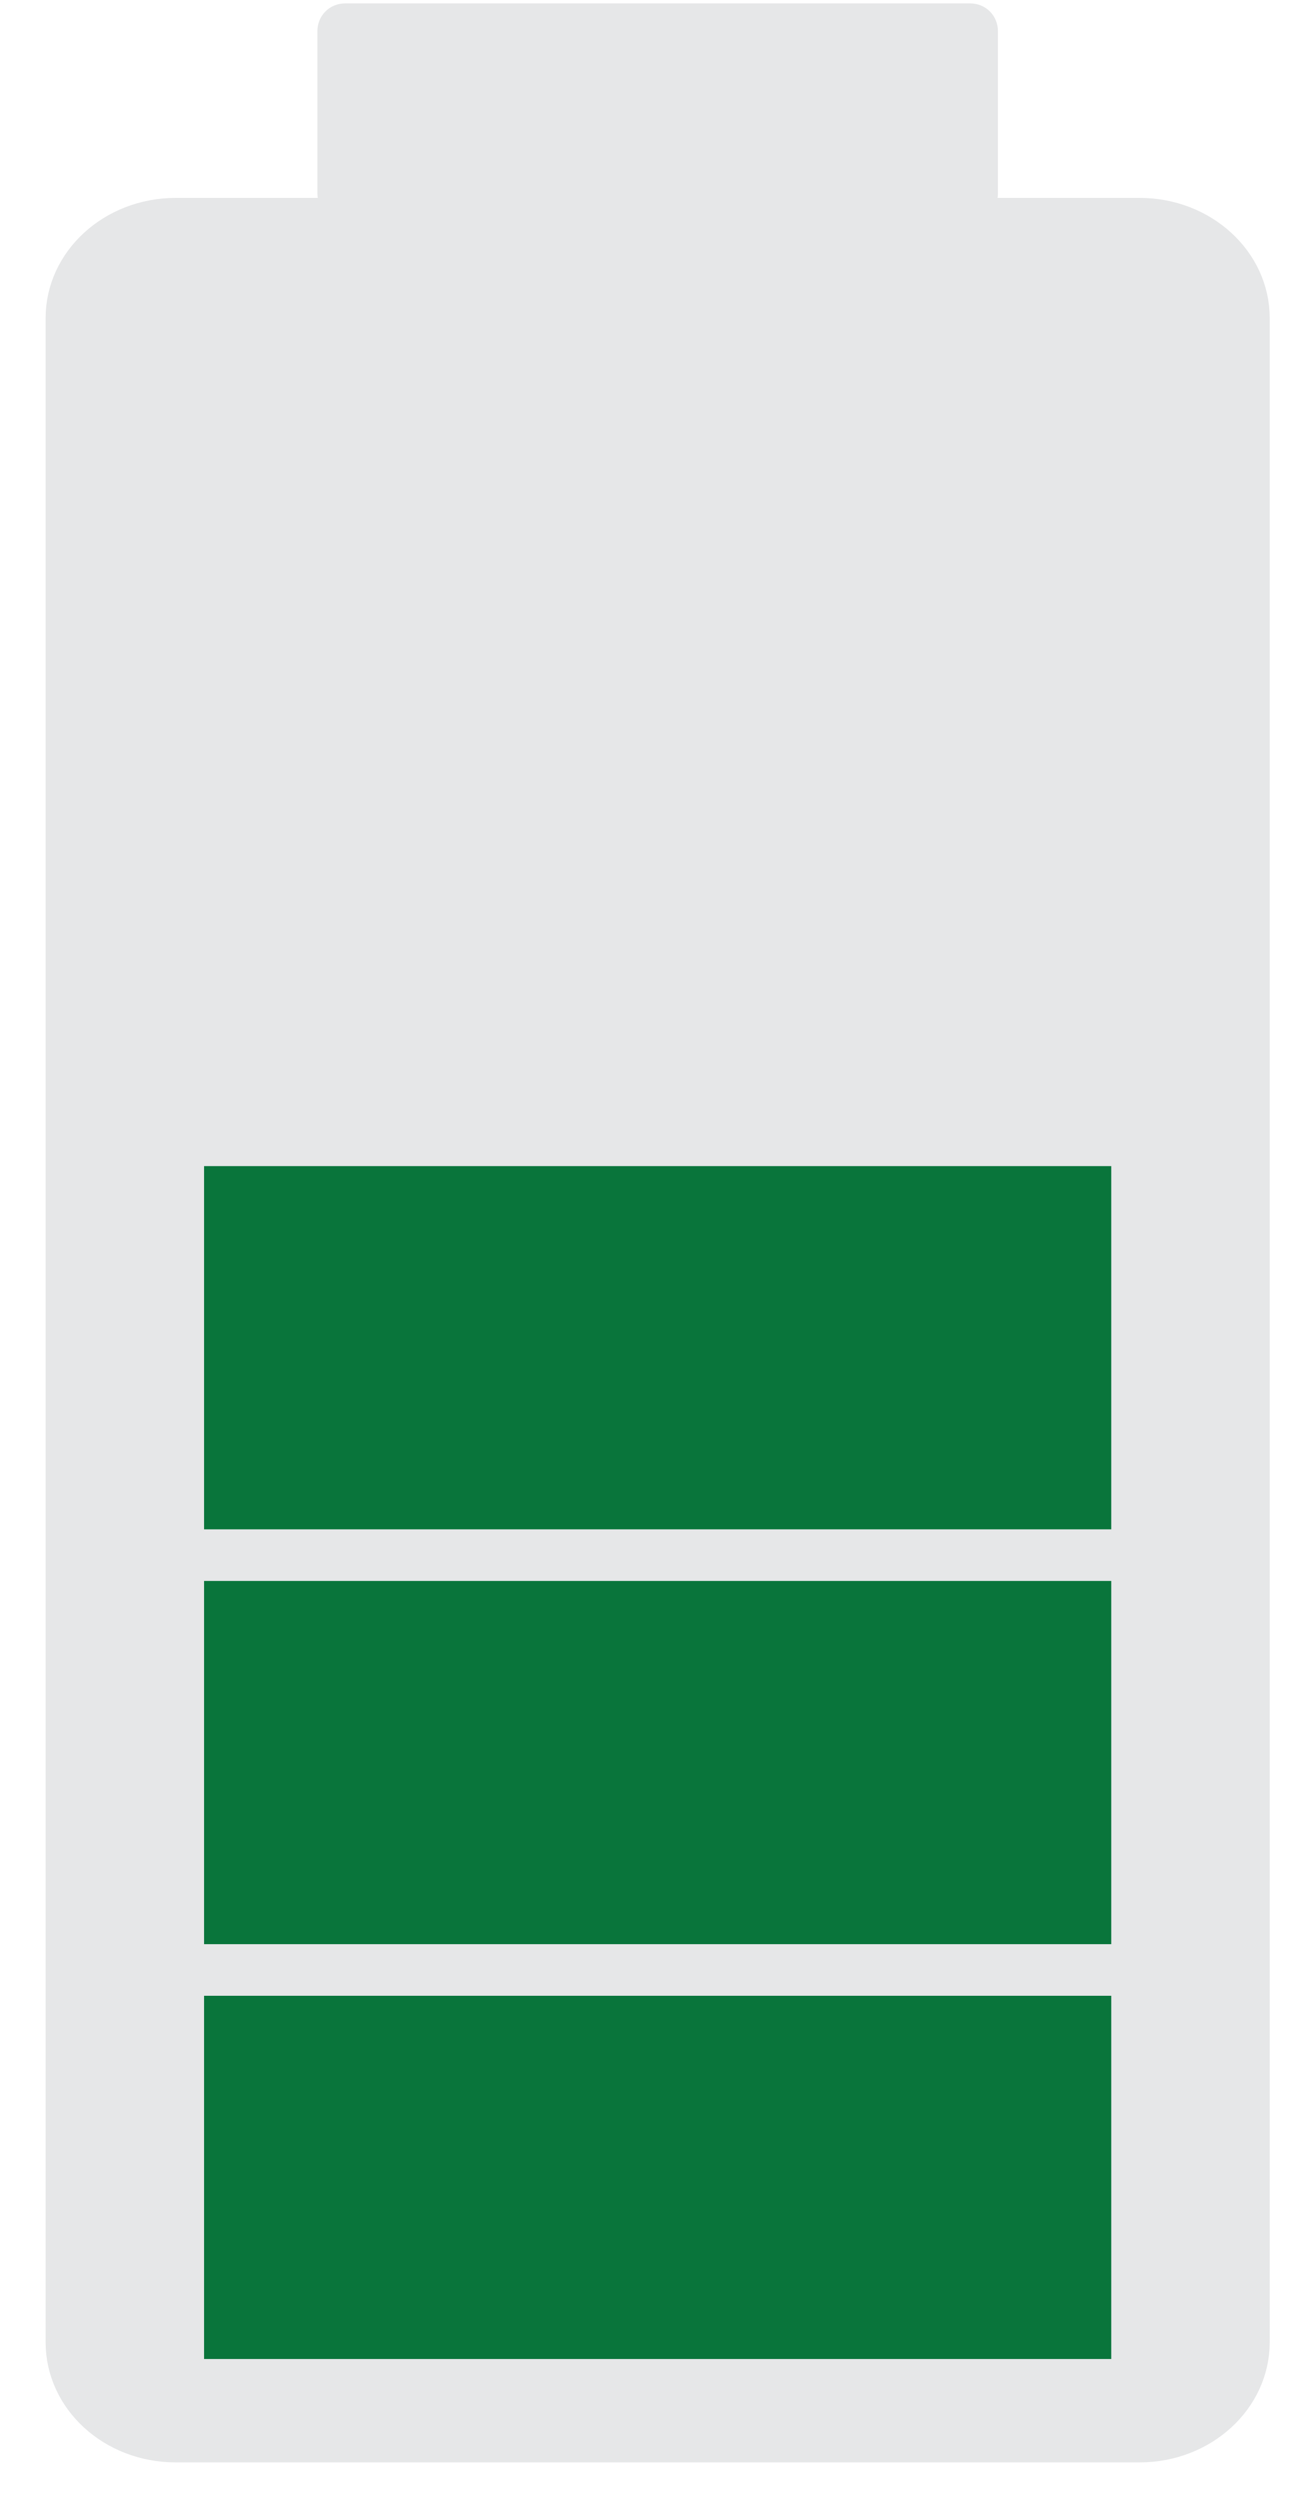 <?xml version="1.0" encoding="utf-8"?>
<!-- Generator: Adobe Illustrator 18.1.1, SVG Export Plug-In . SVG Version: 6.00 Build 0)  -->
<svg version="1.1"
	 id="svg4264" sodipodi:docname="battery_100.svg" inkscape:version="0.91 r13725" xmlns:rdf="http://www.w3.org/1999/02/22-rdf-syntax-ns#" xmlns:dc="http://purl.org/dc/elements/1.1/" xmlns:inkscape="http://www.inkscape.org/namespaces/inkscape" xmlns:sodipodi="http://sodipodi.sourceforge.net/DTD/sodipodi-0.dtd" xmlns:svg="http://www.w3.org/2000/svg" xmlns:cc="http://creativecommons.org/ns#"
	 xmlns="http://www.w3.org/2000/svg" xmlns:xlink="http://www.w3.org/1999/xlink" x="0px" y="0px" viewBox="-142 87 326.32 620"
	 enable-background="new -142 87 326.32 620" xml:space="preserve">
<title  id="title4294">Battery</title>
<sodipodi:namedview  inkscape:window-maximized="0" inkscape:window-y="65" inkscape:window-x="2776" inkscape:window-height="1259" inkscape:window-width="2003" fit-margin-bottom="0.02" fit-margin-right="0.02" inkscape:current-layer="layer1" inkscape:pageshadow="2" inkscape:document-units="in" inkscape:pageopacity="0.0" units="in" borderopacity="1.0" bordercolor="#666666" pagecolor="#ffffff" showgrid="false" inkscape:cy="393.84035" inkscape:zoom="1.2144444" inkscape:cx="202.22082" id="base" fit-margin-top="0.02" fit-margin-left="0.02" showborder="true">
	</sodipodi:namedview>
<path id="rect4970" inkscape:connector-curvature="0" fill="#E6E7E8" stroke="#E6E7E8" stroke-width="6" d="M-127.68,667.88v-502
	c0-14.8,13.12-26.8,29.28-26.8h239.2c16.16,0,29.28,12,29.28,26.8v502c0,14.8-13.12,26.8-29.28,26.8H-98.4
	C-114.64,694.68-127.68,682.68-127.68,667.88z"/>
<path id="rect4360" inkscape:connector-curvature="0" fill="none" d="M-140.56,677.64V156.12c0-15.36,14.24-27.92,31.76-27.92
	h259.92c17.6,0,31.76,12.56,31.76,27.92v521.52c0,15.36-14.24,27.92-31.76,27.92h-259.84C-126.32,705.48-140.56,693-140.56,677.64z"
	/>
<path id="path4673" sodipodi:nodetypes="ccccc" inkscape:connector-curvature="0" fill="#09753B" d="M-91.36,466.28V376.2h225.12
	v90.08H-91.36z"/>
<path id="path4675" sodipodi:nodetypes="ccccc" inkscape:connector-curvature="0" fill="#09753B" d="M-91.36,569.16v-90.08h225.12
	v90.08H-91.36z"/>
<path id="path4679" sodipodi:nodetypes="ccccc" inkscape:connector-curvature="0" fill="#09753B" d="M-91.36,672.04v-90.08h225.12
	v90.08H-91.36z"/>
<g id="g4222" transform="translate(-127.221,216.202)">
	
		<path id="path4224" inkscape:connector-curvature="0" fill="#E6E7E8" stroke="#E6E7E8" stroke-width="6" stroke-miterlimit="10" d="
		M229.861-81.283c0,2.24-1.68,3.92-3.92,3.92H70.901c-2.24,0-3.92-1.68-3.92-3.92v-40.16c0-2.24,1.68-3.92,3.92-3.92h155.04
		c2.24,0,3.92,1.68,3.92,3.92L229.861-81.283L229.861-81.283L229.861-81.283z"/>
</g>
</svg>
